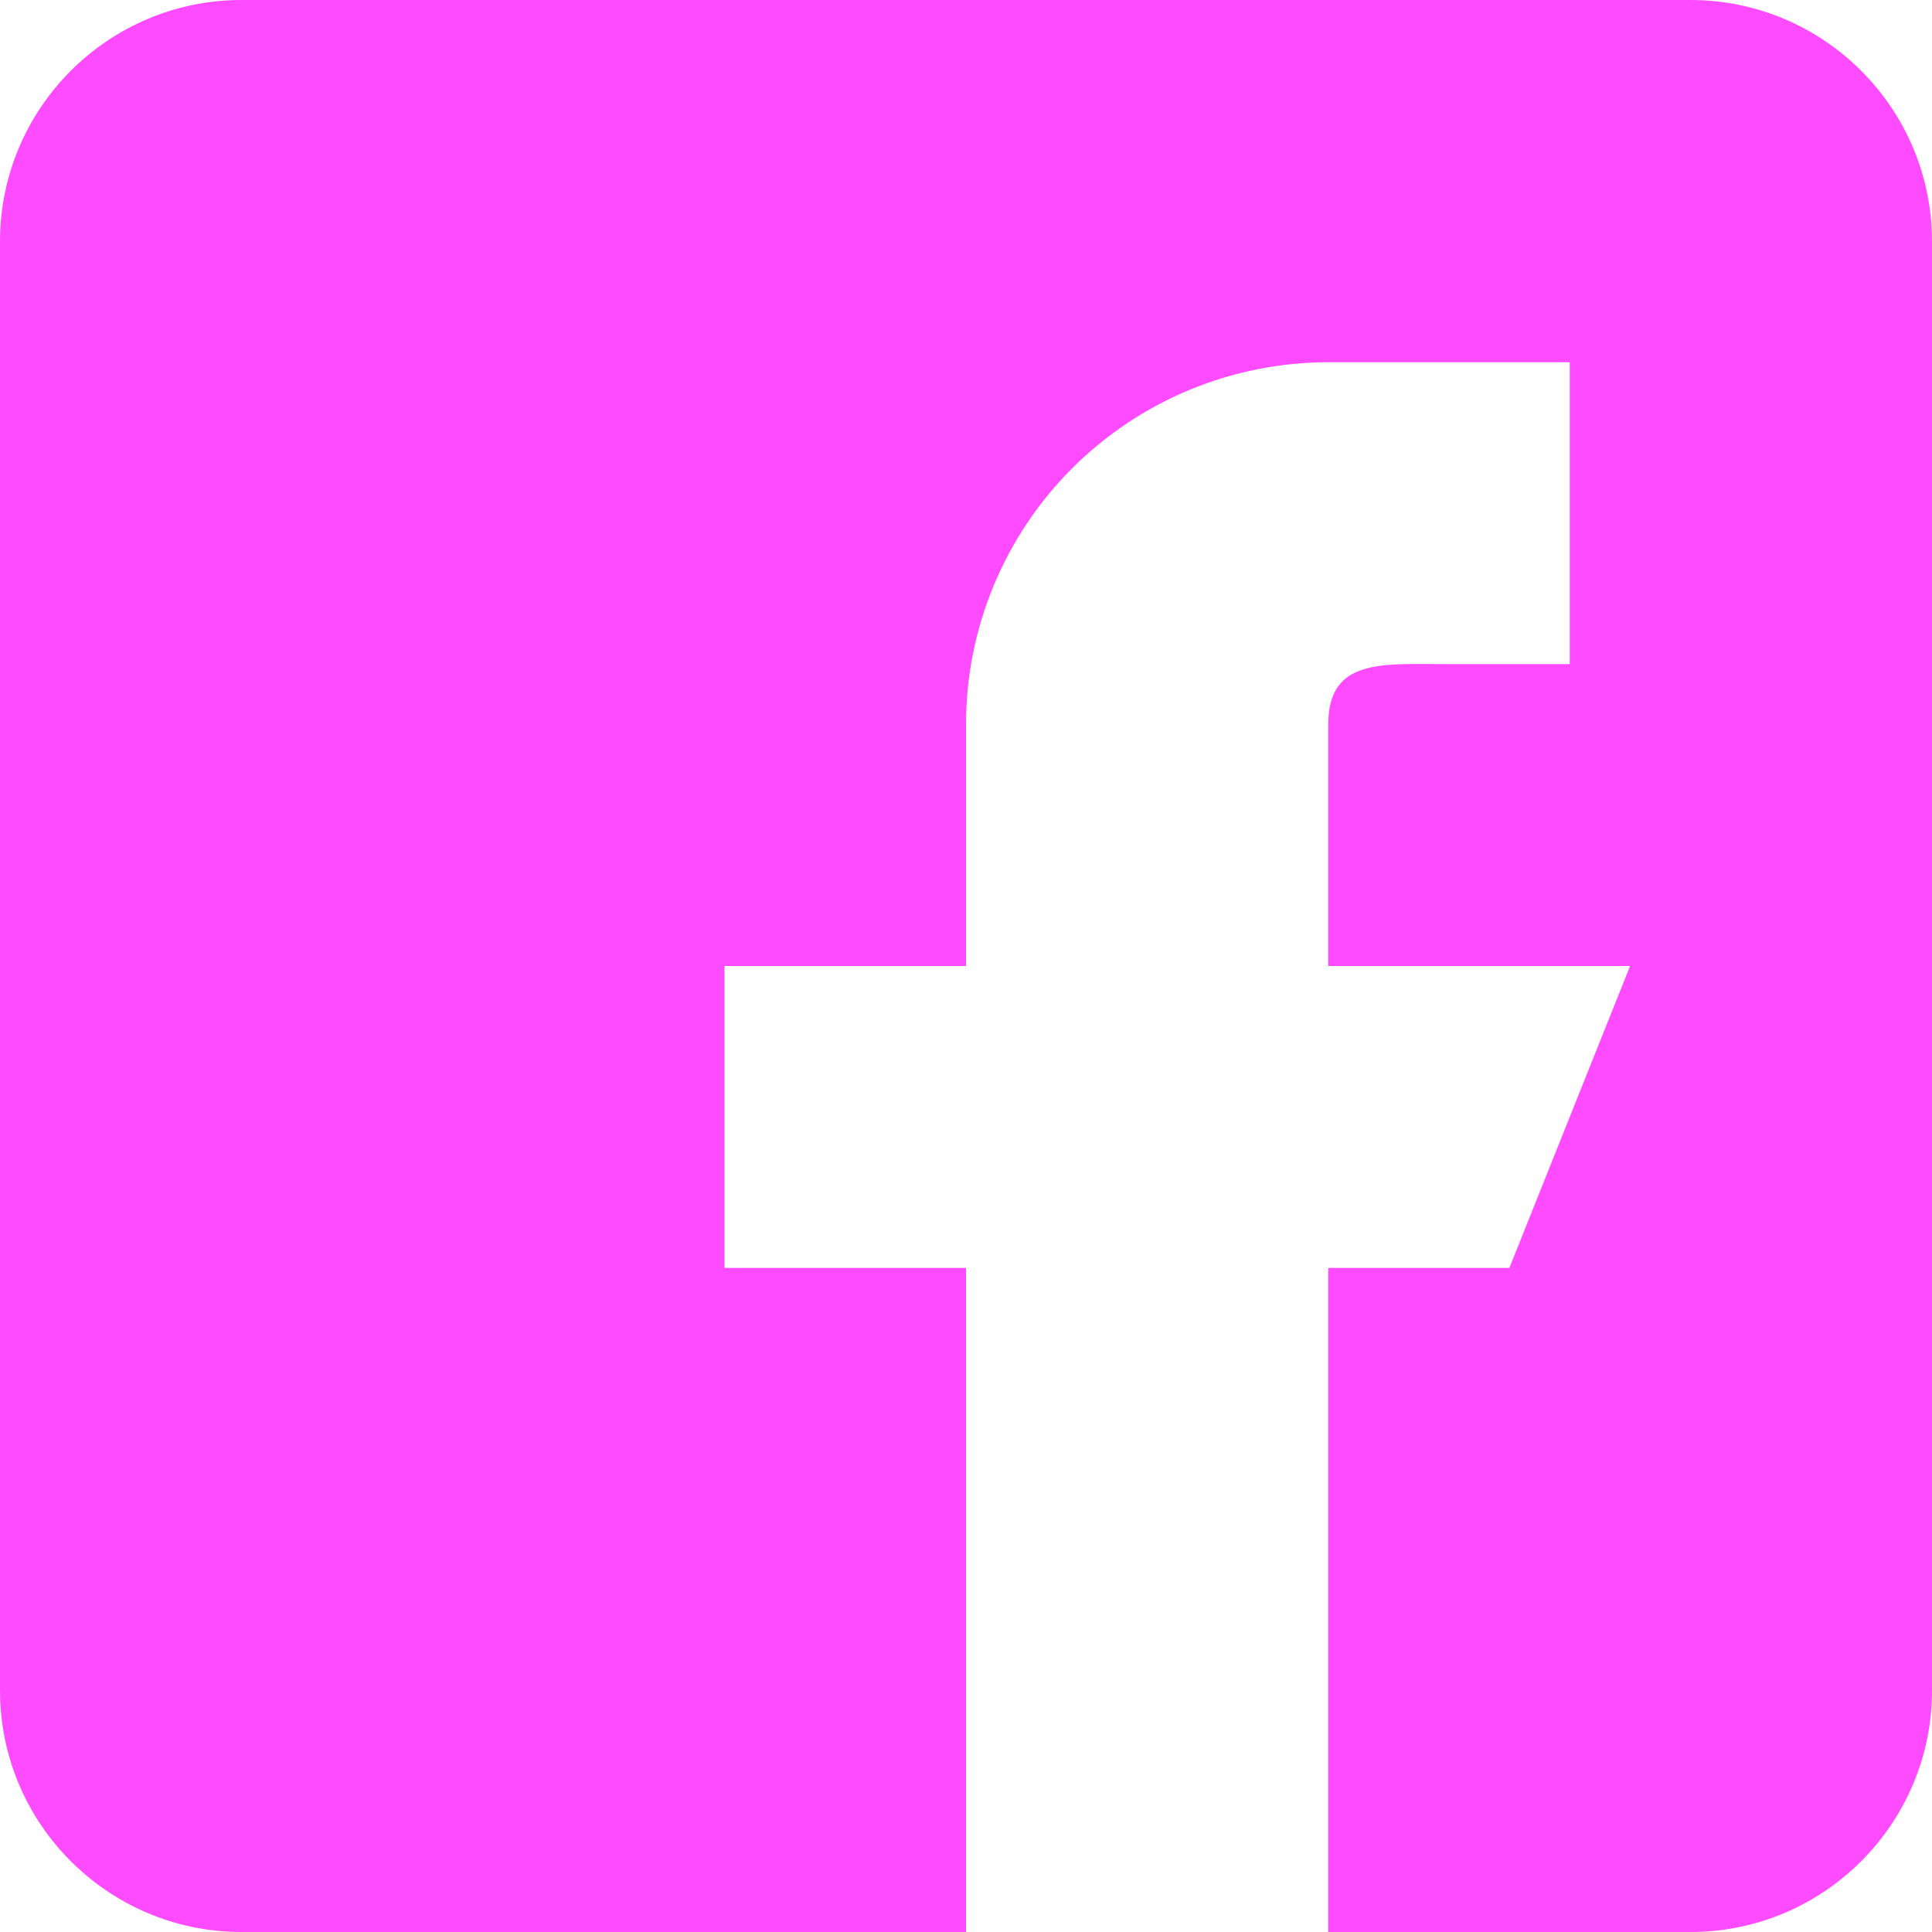 <svg width="54" height="54" viewBox="0 0 54 54" fill="none" xmlns="http://www.w3.org/2000/svg">
<path d="M47.25 0H6.75C3.027 0 0 3.027 0 6.75V47.25C0 50.973 3.027 54 6.75 54H27V35.438H20.25V27H27V20.25C27 17.565 28.067 14.989 29.965 13.091C31.864 11.192 34.44 10.125 37.125 10.125H43.875V18.562H40.5C38.637 18.562 37.125 18.387 37.125 20.25V27H45.562L42.188 35.438H37.125V54H47.25C50.973 54 54 50.973 54 47.25V6.75C54 3.027 50.973 0 47.25 0Z" fill="#FF4BFF"/>
</svg>
